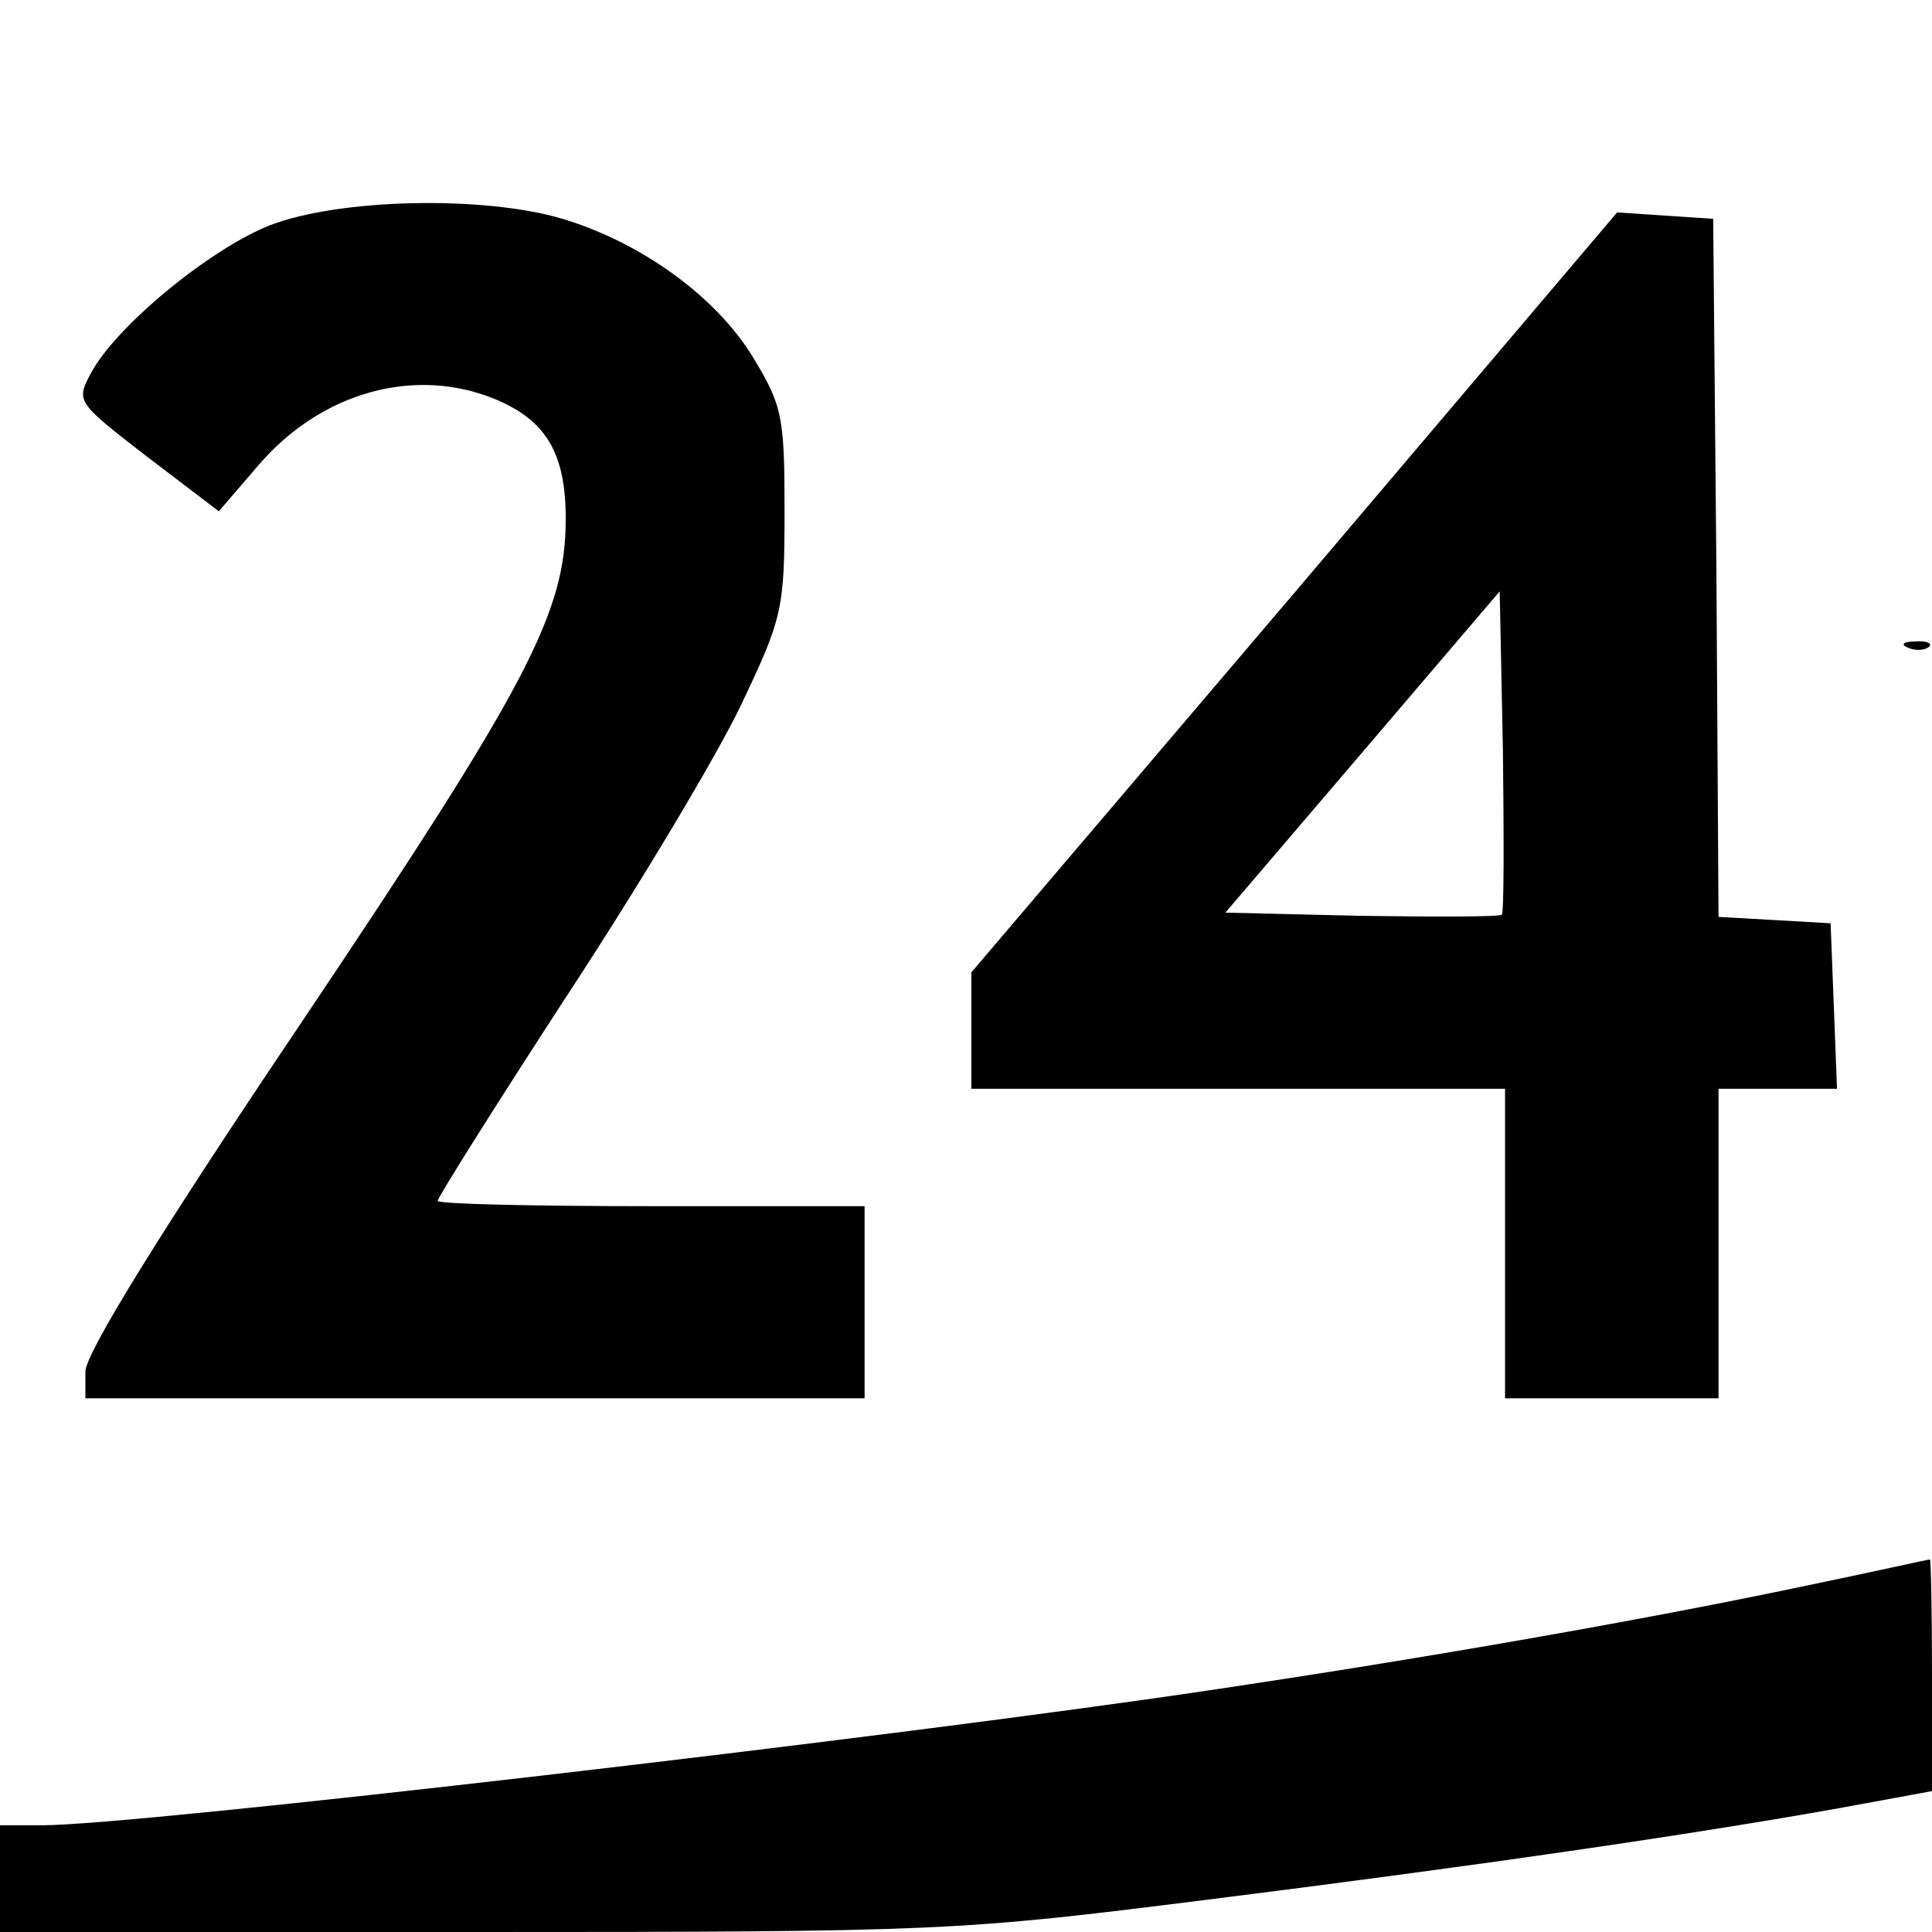 <?xml version="1.0" standalone="no"?>
<!DOCTYPE svg PUBLIC "-//W3C//DTD SVG 20010904//EN"
 "http://www.w3.org/TR/2001/REC-SVG-20010904/DTD/svg10.dtd">
<svg version="1.0" xmlns="http://www.w3.org/2000/svg"
 width="181pt" height="181pt" viewBox="0 0 181 181"
 preserveAspectRatio="xMidYMid meet">
<g transform="translate(0,181) scale(0.1,-0.1)"
fill="#000000" stroke="none">
<path d="M253 1599 c-56 -22 -145 -95 -168 -139 -14 -26 -13 -27 53 -78 l67
-51 37 43 c59 69 147 93 222 62 48 -20 66 -51 66 -112 0 -88 -35 -155 -247
-471 -132 -196 -203 -311 -203 -328 l0 -25 365 0 365 0 0 90 0 90 -200 0
c-110 0 -200 2 -200 5 0 3 54 89 121 192 67 102 140 224 163 272 39 82 41 90
41 182 0 89 -2 99 -30 145 -35 57 -105 107 -178 129 -74 22 -209 19 -274 -6z"/>
<path d="M1213 1255 l-303 -356 0 -54 0 -55 250 0 250 0 0 -145 0 -145 100 0
100 0 0 145 0 145 55 0 56 0 -3 78 -3 77 -52 3 -53 3 -2 327 -3 327 -45 3 -45
3 -302 -356z m194 -302 c-3 -2 -62 -2 -132 -1 l-127 3 129 151 128 150 3 -149
c1 -82 1 -152 -1 -154z"/>
<path d="M1788 1203 c7 -3 16 -2 19 1 4 3 -2 6 -13 5 -11 0 -14 -3 -6 -6z"/>
<path d="M1690 324 c-147 -31 -351 -67 -560 -98 -296 -44 -1001 -126 -1090
-126 l-40 0 0 -50 0 -50 446 0 c437 0 452 1 683 30 255 32 454 61 594 86 l87
16 0 109 c0 60 -1 109 -2 108 -2 0 -55 -12 -118 -25z"/>
</g>
</svg>
